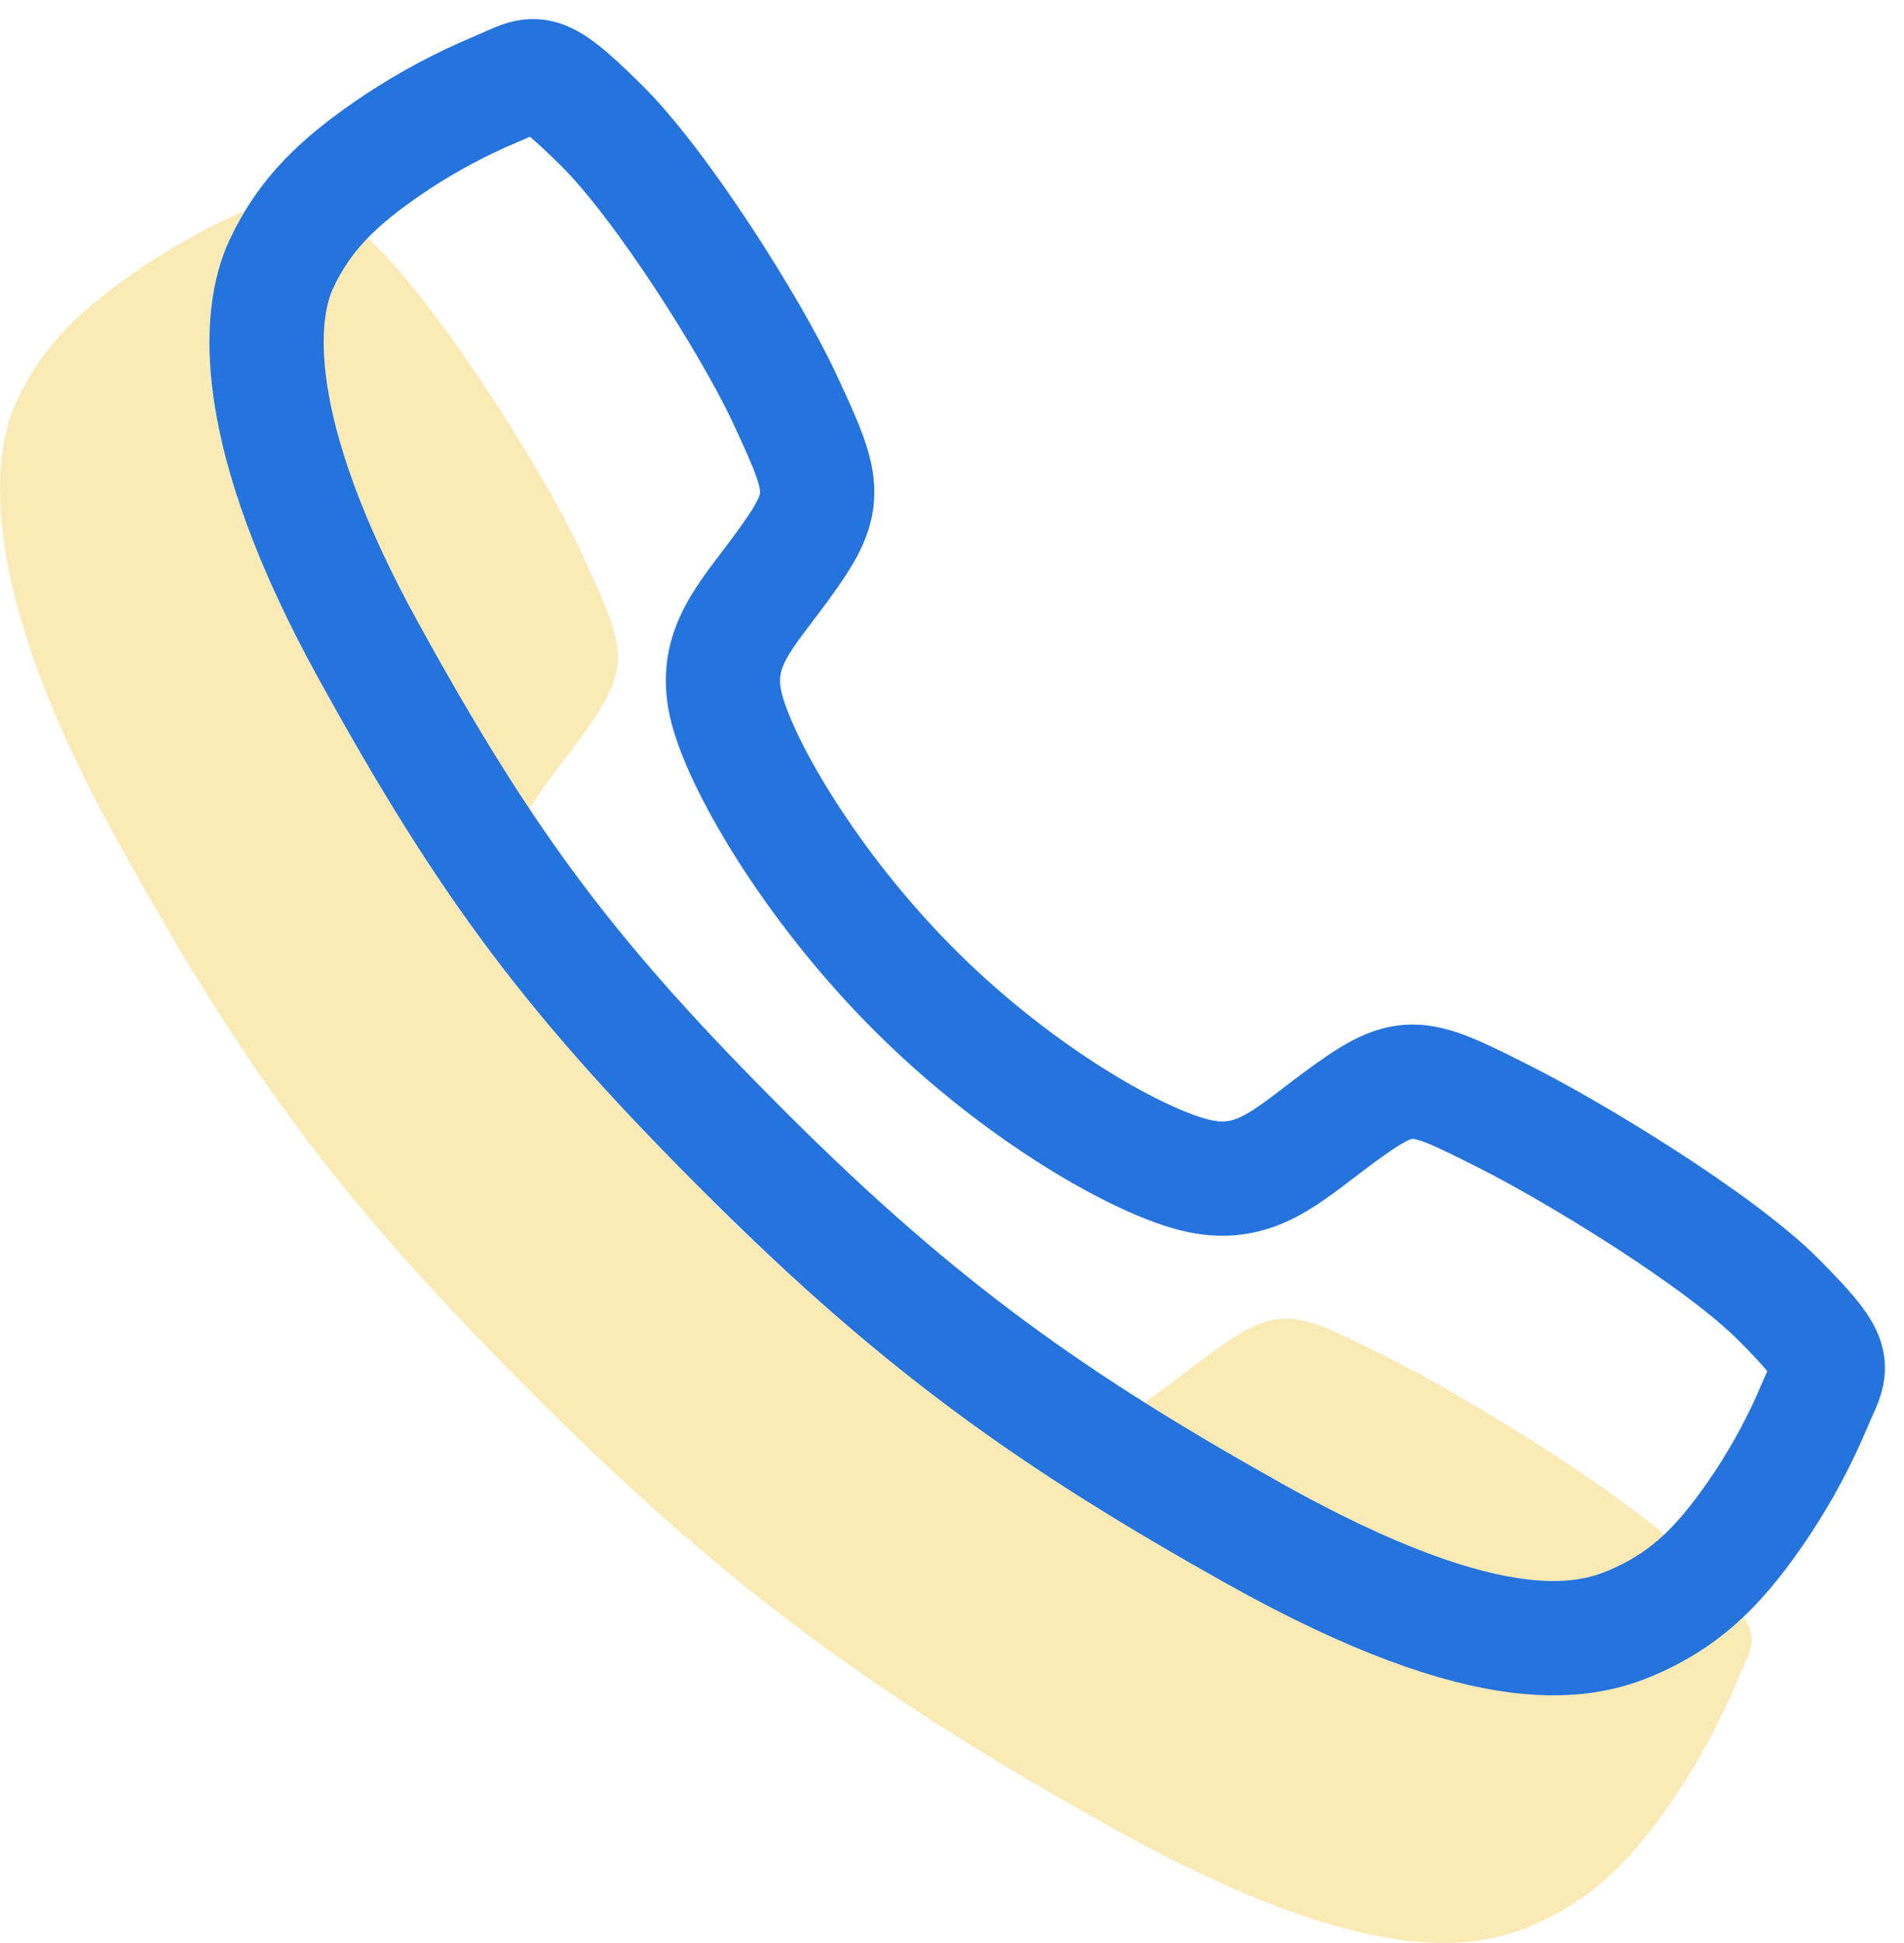 <svg width="50" height="51" viewBox="0 0 50 51" fill="none" xmlns="http://www.w3.org/2000/svg">
<path d="M44.564 41.045C42.808 39.276 38.555 36.694 36.492 35.654C33.805 34.3 33.584 34.19 31.472 35.759C30.063 36.806 29.126 37.741 27.477 37.39C25.829 37.038 22.246 35.056 19.109 31.929C15.972 28.802 13.874 25.115 13.521 23.472C13.168 21.829 14.119 20.903 15.157 19.491C16.619 17.501 16.508 17.169 15.258 14.482C14.284 12.393 11.627 8.18 9.851 6.433C7.951 4.556 7.951 4.888 6.727 5.397C5.731 5.816 4.775 6.326 3.871 6.919C2.102 8.095 1.12 9.071 0.433 10.538C-0.254 12.006 -0.562 15.446 2.984 21.887C6.53 28.329 9.018 31.623 14.168 36.758C19.318 41.893 23.278 44.654 29.067 47.901C36.228 51.911 38.974 51.129 40.446 50.444C41.918 49.758 42.899 48.785 44.077 47.016C44.672 46.114 45.183 45.159 45.603 44.163C46.112 42.944 46.444 42.944 44.564 41.045Z" fill="#F9EAB6"/>
<path d="M46.72 34.127C45.155 32.55 41.364 30.249 39.525 29.322C37.13 28.116 36.933 28.017 35.051 29.415C33.795 30.349 32.96 31.183 31.491 30.869C30.021 30.556 26.828 28.789 24.032 26.002C21.236 23.214 19.366 19.929 19.052 18.464C18.737 17 19.585 16.175 20.509 14.916C21.812 13.142 21.714 12.847 20.6 10.452C19.732 8.589 17.363 4.834 15.78 3.277C14.087 1.605 14.087 1.9 12.996 2.354C12.108 2.727 11.256 3.182 10.45 3.711C8.873 4.758 7.998 5.629 7.386 6.936C6.774 8.244 6.499 11.31 9.66 17.052C12.82 22.794 15.038 25.73 19.628 30.306C24.218 34.883 27.747 37.344 32.907 40.238C39.29 43.812 41.738 43.115 43.05 42.504C44.362 41.893 45.236 41.026 46.286 39.449C46.816 38.645 47.272 37.794 47.646 36.907C48.1 35.819 48.396 35.819 46.72 34.127Z" stroke="#2573DD" stroke-width="3" stroke-miterlimit="10"/>
</svg>
